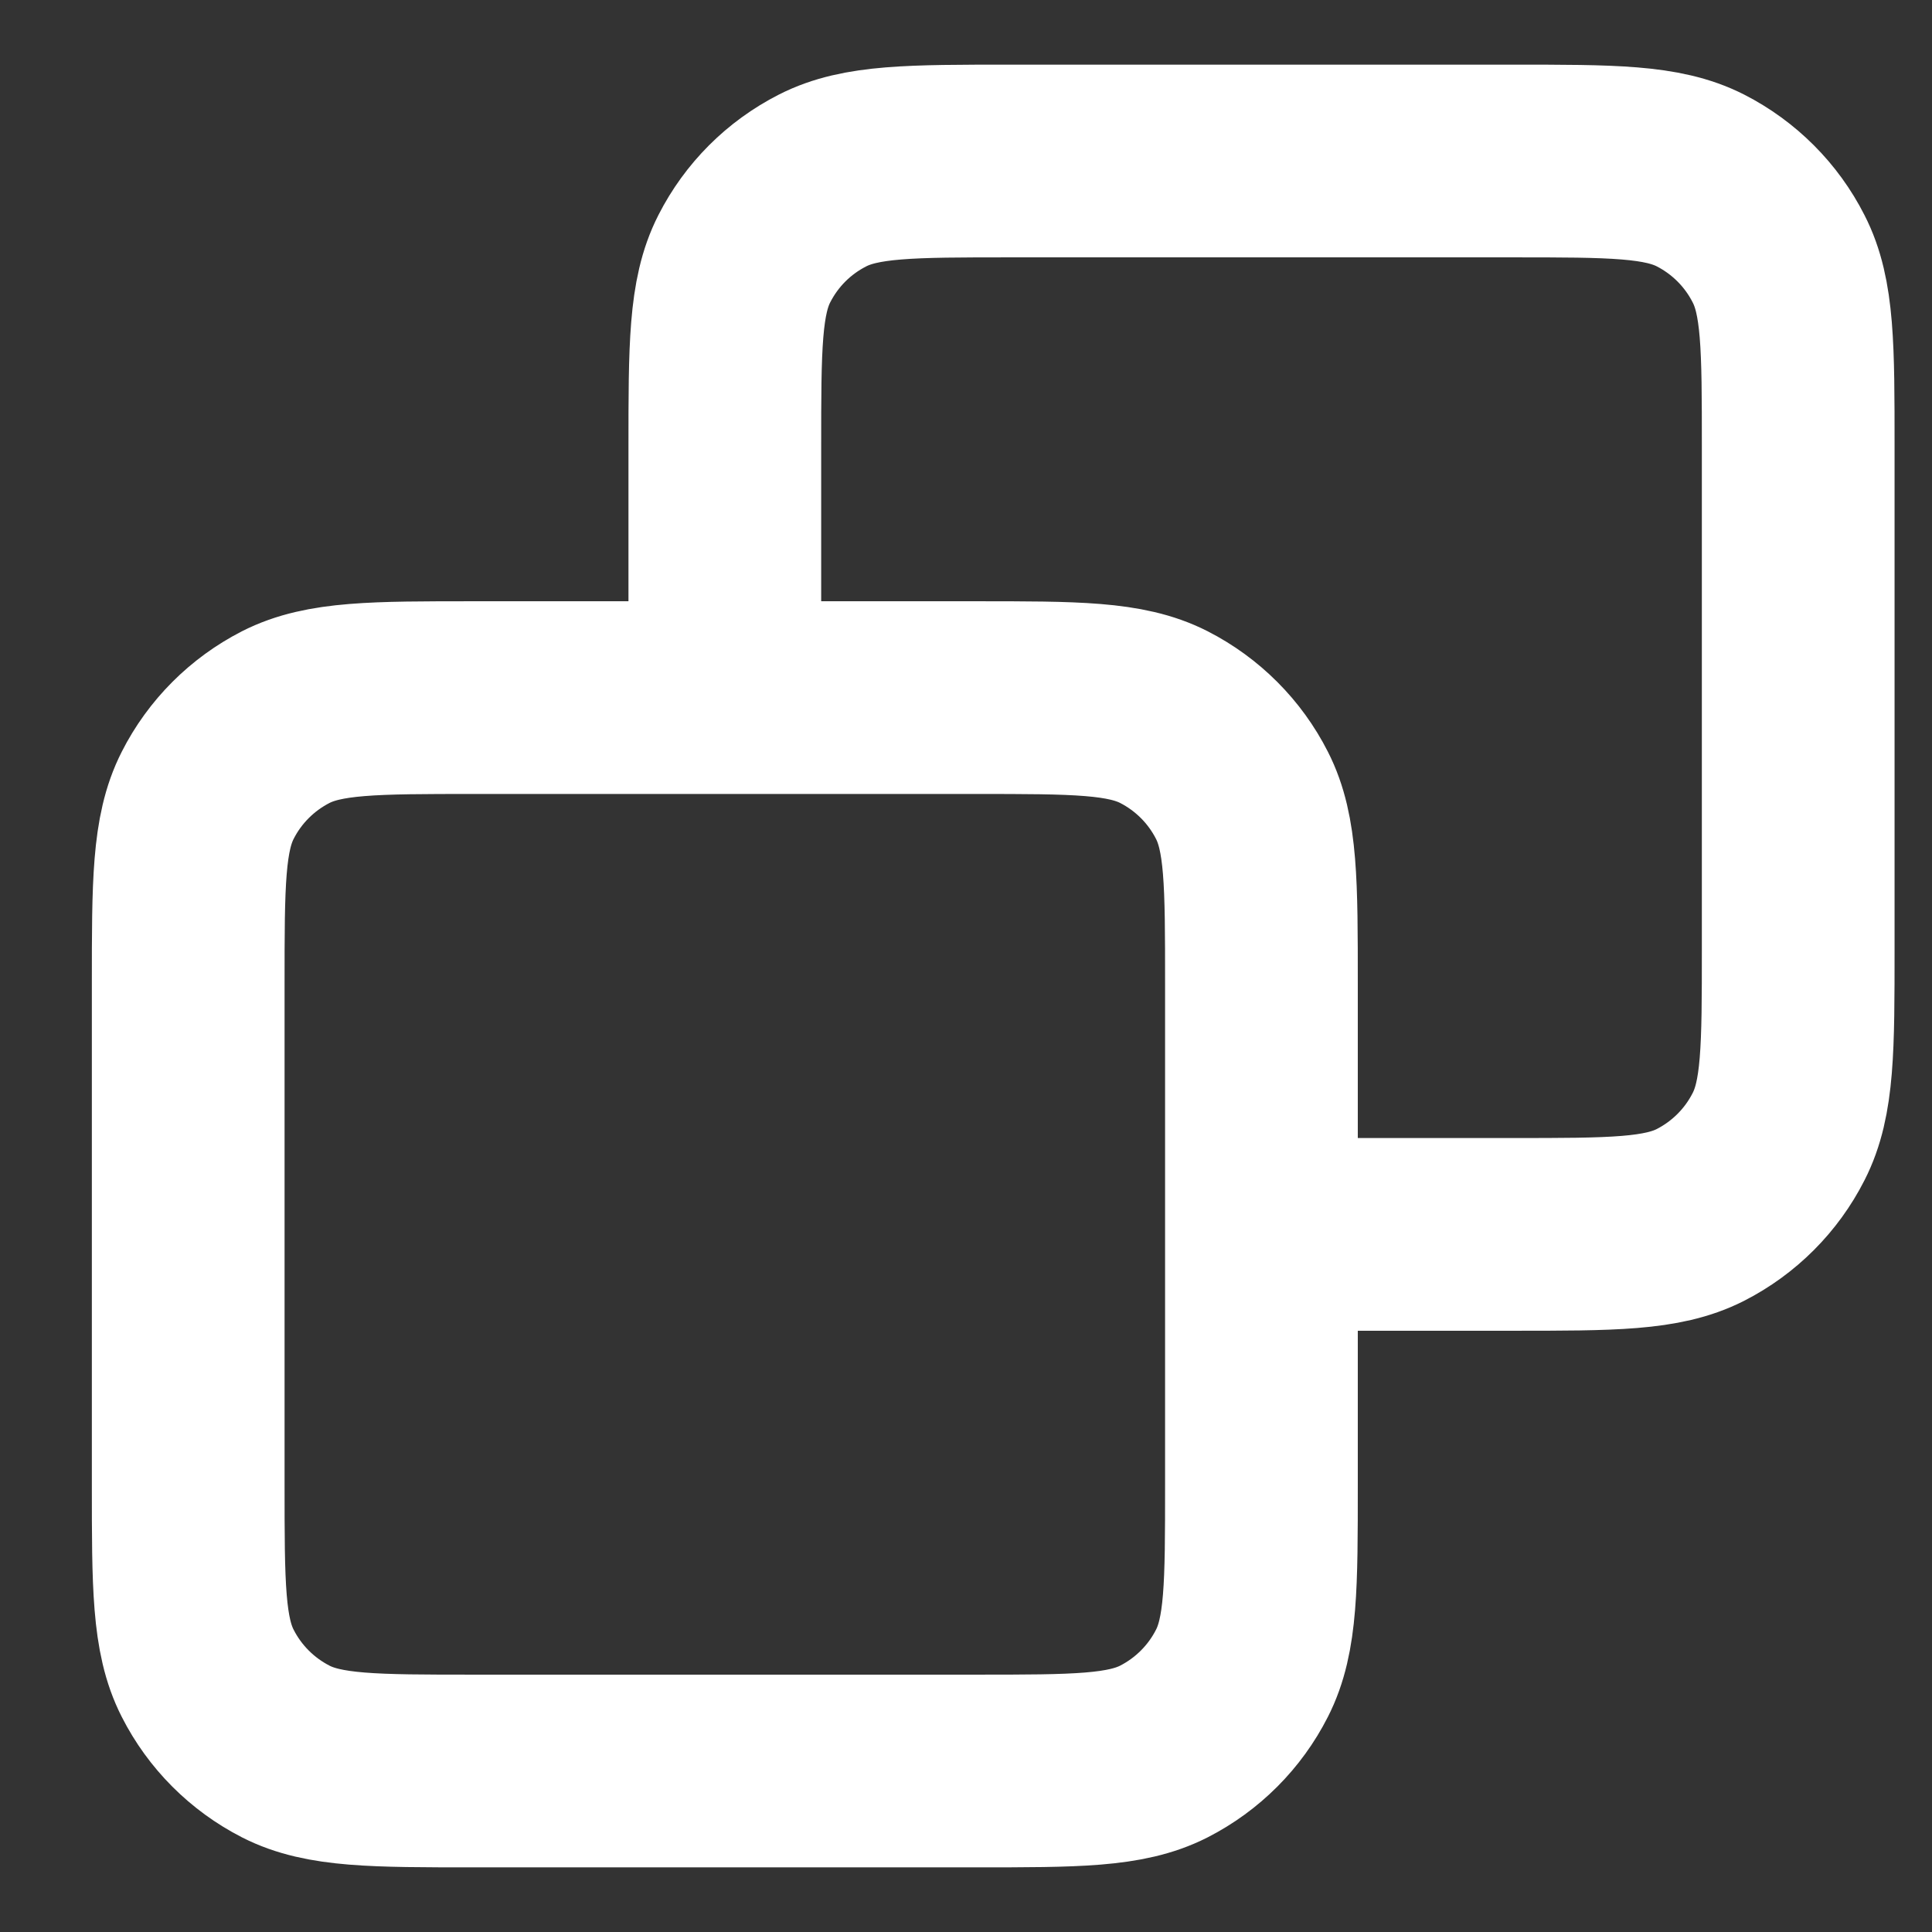 <?xml version="1.0" encoding="UTF-8"?> <svg xmlns="http://www.w3.org/2000/svg" width="12" height="12" viewBox="0 0 12 12" fill="none"><rect x="0" y="0" width="12" height="12" fill="#333333" stroke="none"/><path d="M4.502 4.333V2.778C4.502 2.156 4.502 1.844 4.623 1.607C4.73 1.397 4.899 1.228 5.109 1.121C5.346 1 5.657 1 6.28 1H9.391C10.013 1 10.324 1 10.562 1.121C10.771 1.228 10.941 1.398 11.047 1.607C11.169 1.844 11.169 2.156 11.169 2.778V5.889C11.169 6.511 11.169 6.822 11.047 7.06C10.941 7.269 10.771 7.439 10.562 7.546C10.324 7.667 10.013 7.667 9.392 7.667H7.835M4.502 4.333H2.946C2.324 4.333 2.013 4.333 1.775 4.454C1.566 4.561 1.396 4.731 1.29 4.94C1.169 5.178 1.169 5.489 1.169 6.111V9.222C1.169 9.844 1.169 10.156 1.29 10.393C1.396 10.602 1.566 10.772 1.775 10.879C2.012 11 2.324 11 2.945 11H6.06C6.68 11 6.991 11 7.229 10.879C7.438 10.772 7.608 10.602 7.714 10.393C7.835 10.156 7.835 9.845 7.835 9.224V7.667M4.502 4.333H6.057C6.68 4.333 6.991 4.333 7.229 4.454C7.438 4.561 7.608 4.731 7.714 4.94C7.835 5.177 7.835 5.488 7.835 6.109V7.667" stroke="white" stroke-width="1.197" stroke-linecap="round" stroke-linejoin="round"></path></svg> 